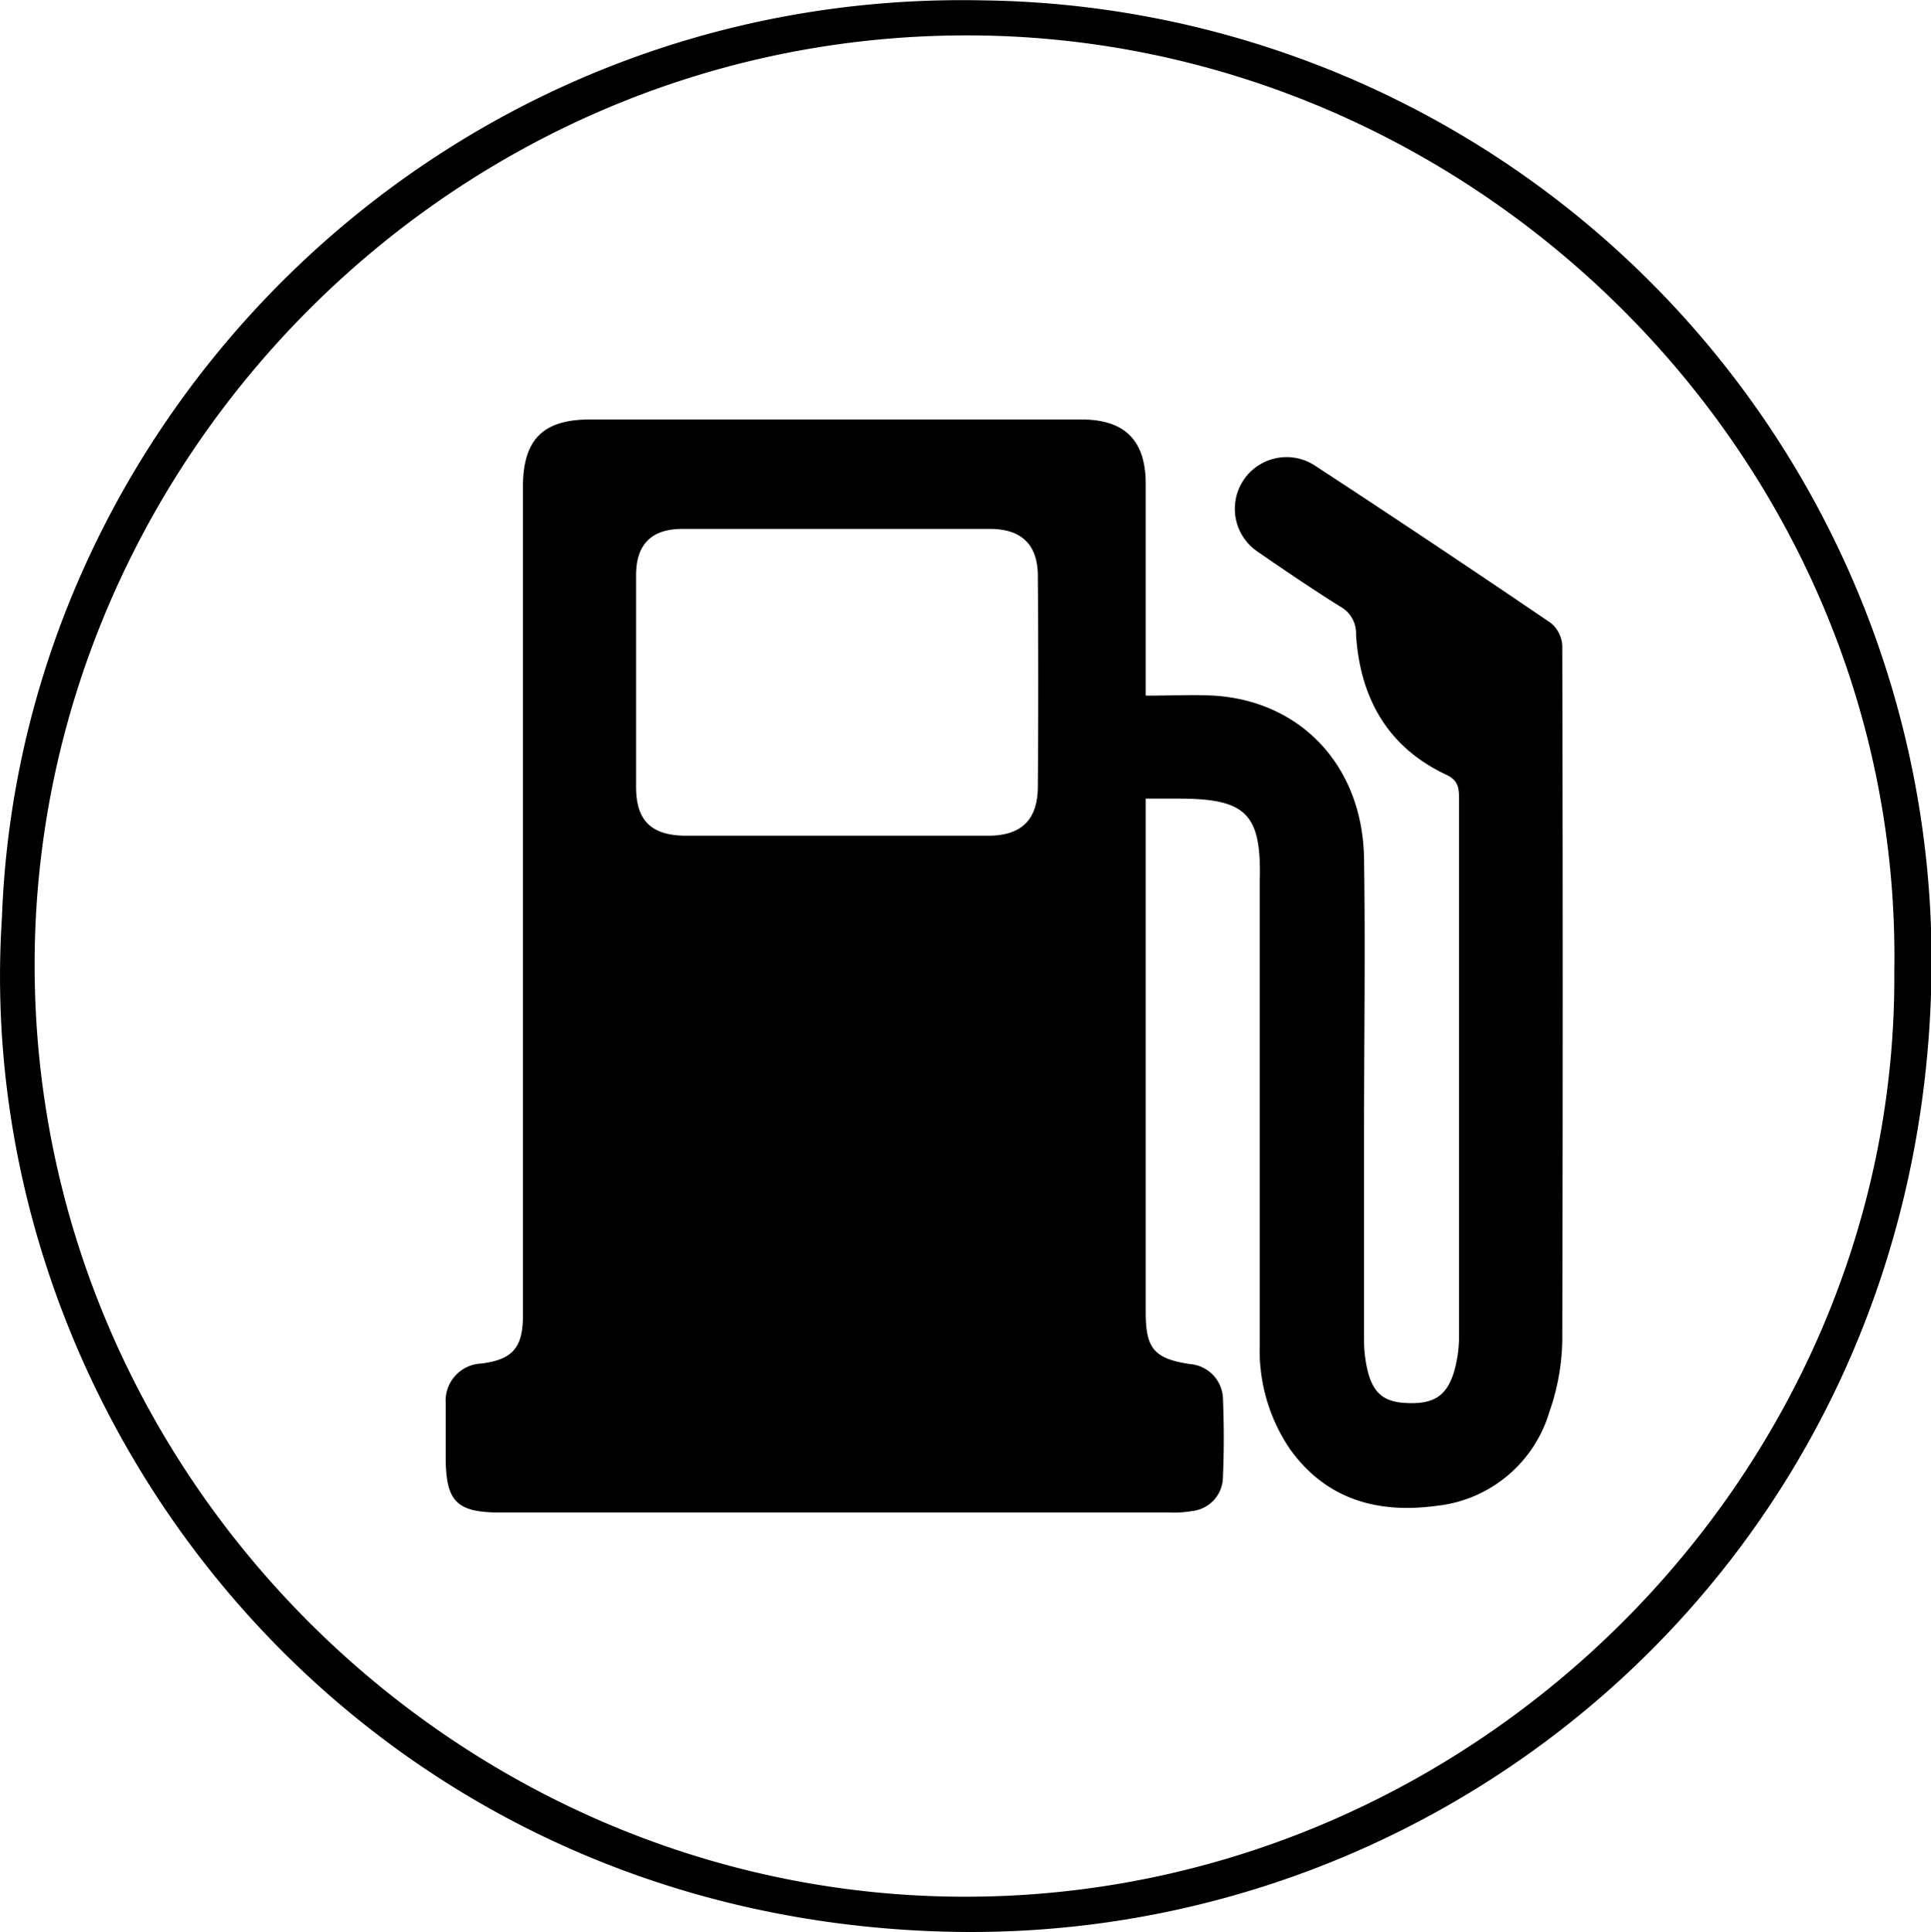 <svg xmlns="http://www.w3.org/2000/svg" viewBox="0 0 150 150.06"><g id="Laag_2" data-name="Laag 2"><path d="M.15,71.25C1.56,32.1,34.71-.92,76.45,0A74.63,74.63,0,0,1,150,77.24c-1.47,43.44-37,73.88-76.69,72.76C27.49,148.71-2.37,110,.15,71.25Zm147,4.17c.66-39.69-32.41-72.49-71.65-72.7C35.06,2.5,2.75,35.82,2.69,74.79c-.06,39.92,32.84,72.34,72,72.5C114.55,147.45,147.43,114.42,147.15,75.42Z" transform="translate(0 0.03)"/><path d="M54.11,104.5l.66.25-.61-.3Z" transform="translate(0 0.03)"/></g><g id="Laag_3" data-name="Laag 3"><path d="M89,54c2,0,3.64-.09,5.31,0,6.79.43,11.54,5.51,11.65,12.64s0,14.27,0,21.41c0,5.35,0,10.7,0,16a10.25,10.25,0,0,0,.24,2.21c.43,1.93,1.29,2.63,3.16,2.69,2,.07,3-.54,3.58-2.39a10,10,0,0,0,.4-2.78q0-20.88,0-41.77c0-.84-.06-1.43-1-1.87-4.58-2.15-6.69-6-7-10.88a2.36,2.36,0,0,0-1.2-2.16c-2.18-1.36-4.31-2.81-6.43-4.27a4,4,0,1,1,4.46-6.68c6.12,4,12.23,8.08,18.29,12.2a2.44,2.44,0,0,1,.9,1.77q.07,27,0,54a17.55,17.55,0,0,1-1,5.51,10.28,10.28,0,0,1-8.76,7.3c-4.56.62-8.59-.47-11.41-4.43a13.65,13.65,0,0,1-2.33-8.15q0-18,0-36C98,63.16,96.78,62,91.56,62H89v39.92c0,2.8.67,3.58,3.43,4A2.78,2.78,0,0,1,95,108.56c.08,2,.09,4.07,0,6.1a2.68,2.68,0,0,1-2.35,2.67,8.69,8.69,0,0,1-1.77.12h-52c-3.43,0-4.26-.85-4.26-4.33,0-1.39,0-2.78,0-4.16a2.89,2.89,0,0,1,2.77-3.08c2.42-.31,3.23-1.23,3.23-3.73V37.8c0-3.69,1.55-5.25,5.22-5.25H84c3.38,0,5,1.63,5,5V54ZM65,41.05c-4,0-8,0-12,0-2.38,0-3.58,1.19-3.59,3.56,0,5.5,0,11,0,16.5,0,2.62,1.21,3.76,3.87,3.77q11.75,0,23.48,0c2.58,0,3.85-1.22,3.86-3.82q.06-8.18,0-16.35c0-2.44-1.27-3.65-3.69-3.66Z" transform="translate(0 0.03)"/></g></svg>